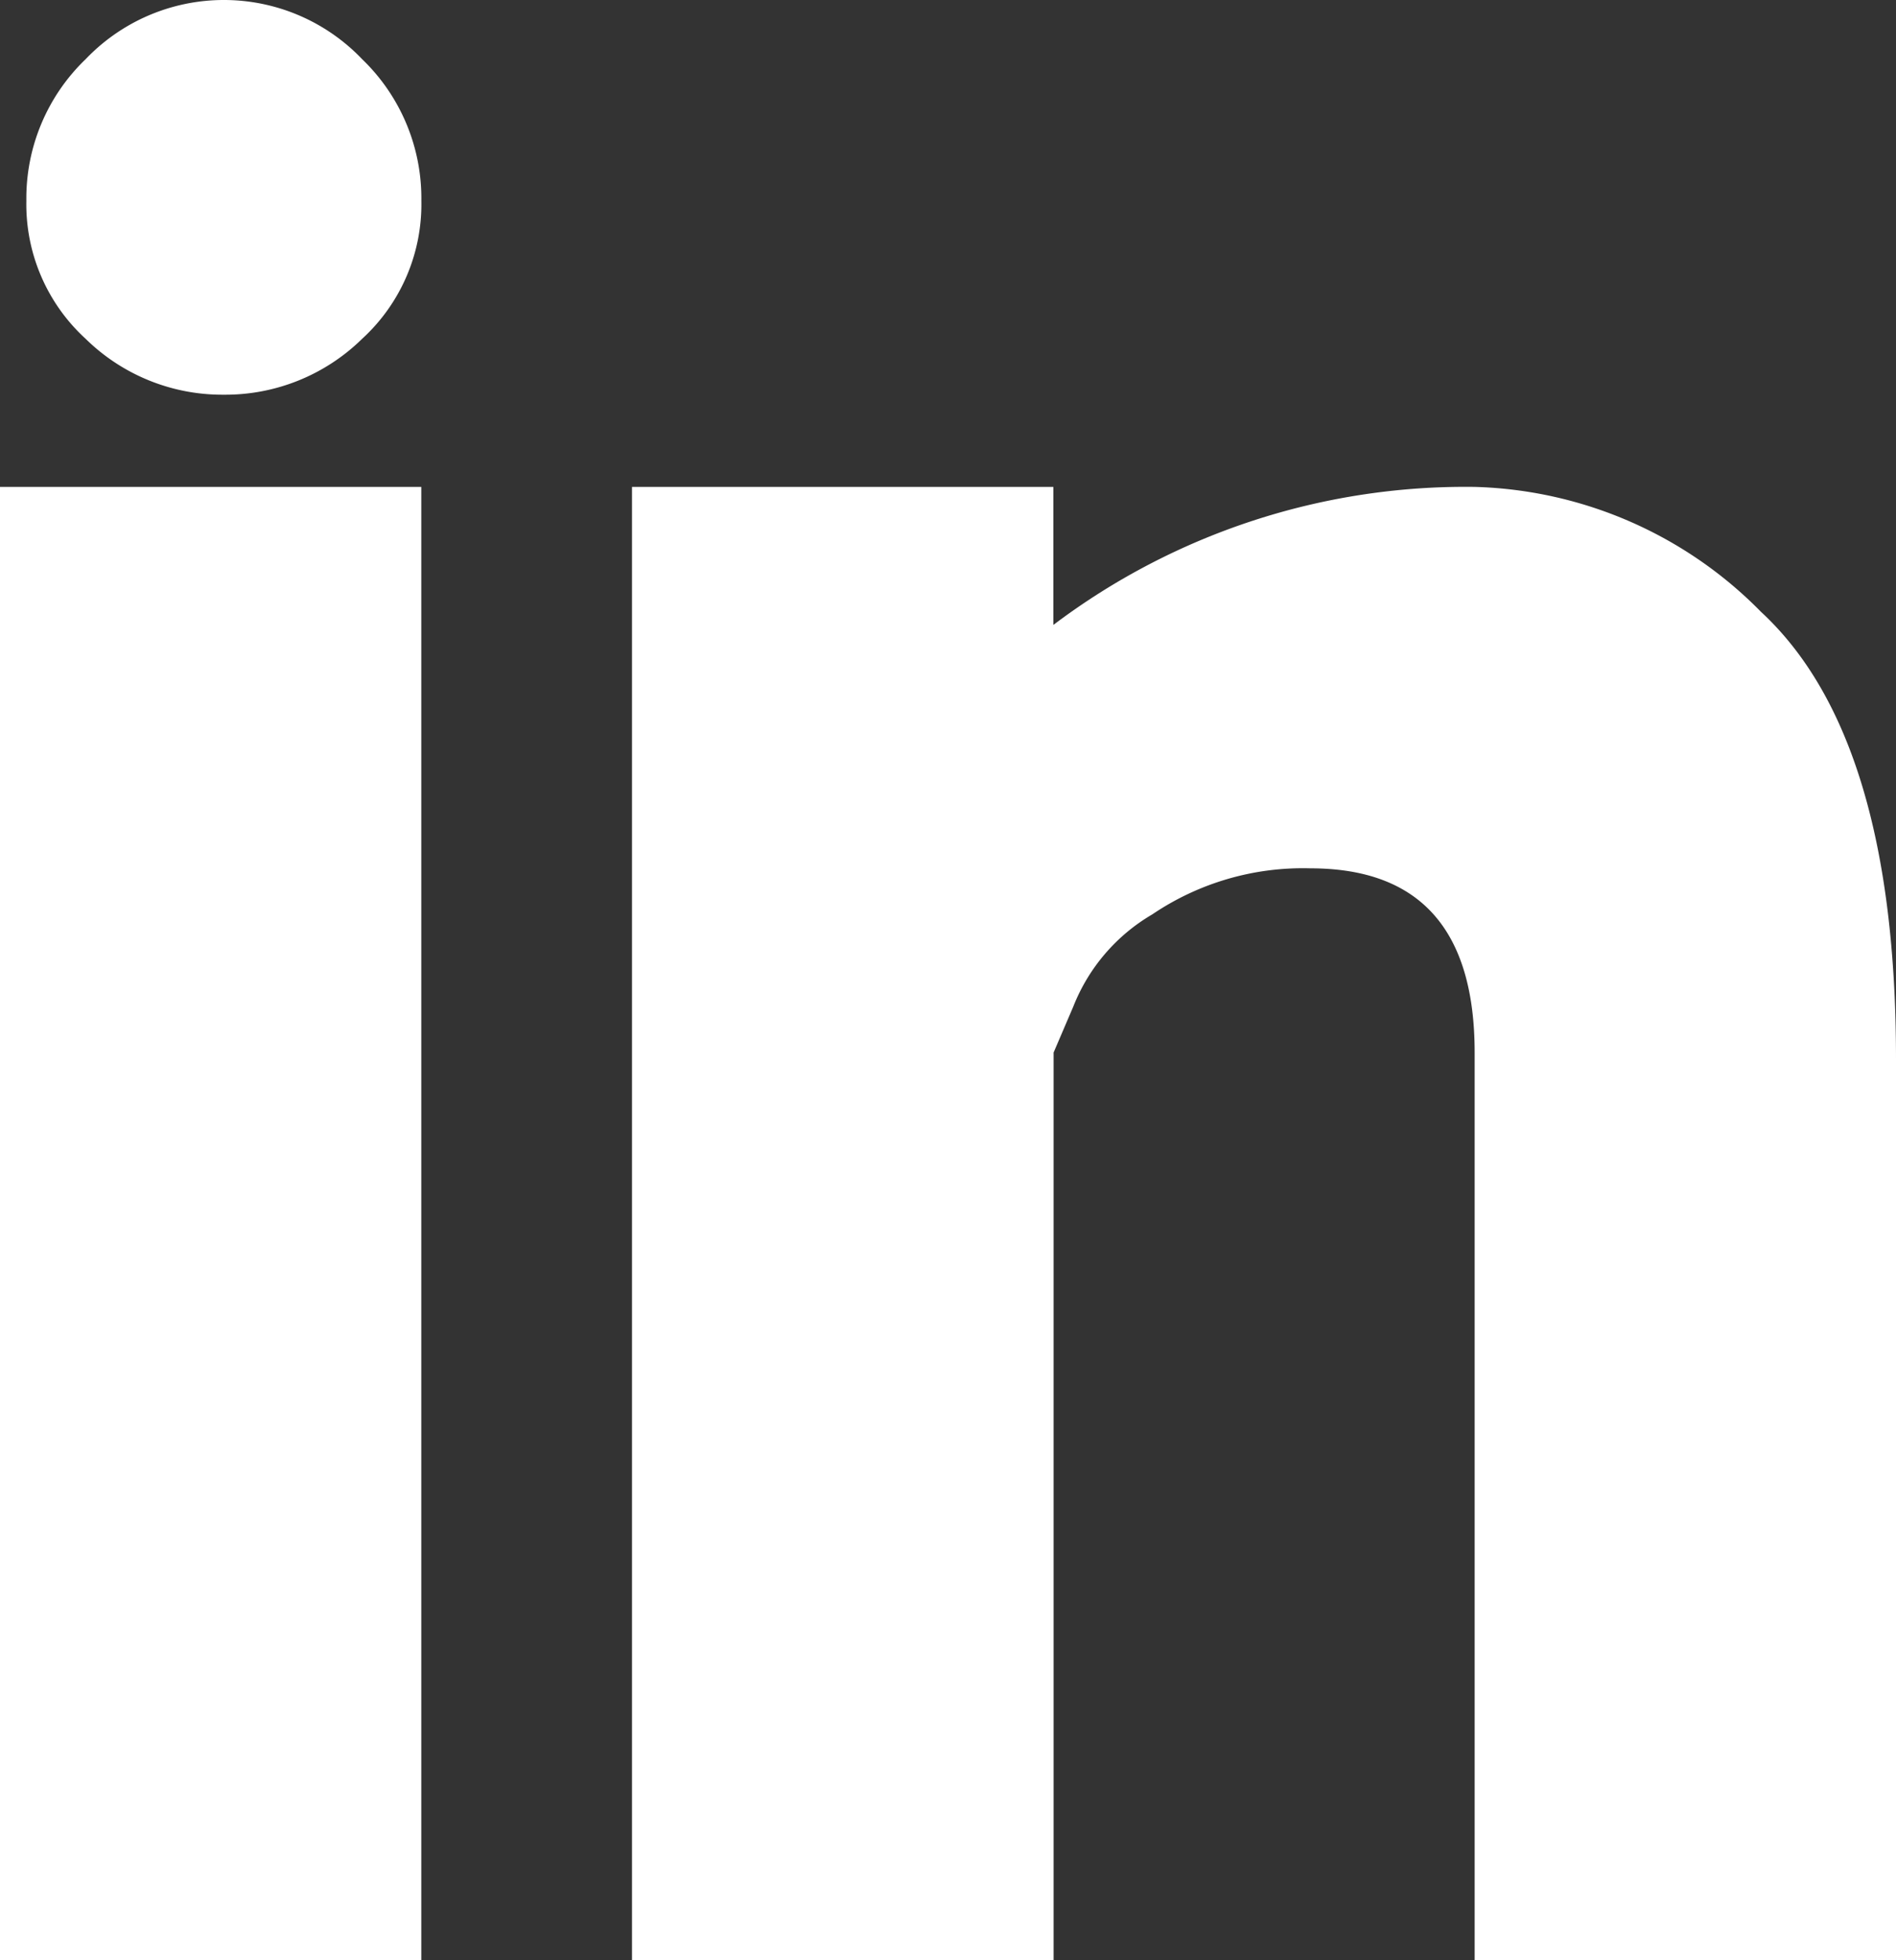 <svg xmlns="http://www.w3.org/2000/svg" width="30" height="31" viewBox="0 0 30 31">
  <rect x="0" y="0" width="30" height="31" fill="#333333" stroke="none"/>
  <path id="Fill-1-Copy-6" d="M23.333,31V16.645q0-2.913-2.6-2.913a4.252,4.252,0,0,0-2.5.728,2.935,2.935,0,0,0-1.25,1.457l-.312.728V31H10V7.7h6.667V9.883A10.822,10.822,0,0,1,23.333,7.7a6.6,6.6,0,0,1,4.531,1.976Q30,11.652,30,16.748V31ZM0,31V7.7H6.666V31ZM1.355,5.358A2.882,2.882,0,0,1,.417,3.173,3.05,3.05,0,0,1,1.355.936a3.024,3.024,0,0,1,4.375,0,3.052,3.052,0,0,1,.937,2.237,2.884,2.884,0,0,1-.937,2.185,3.089,3.089,0,0,1-2.188.884A3.085,3.085,0,0,1,1.355,5.358Z" fill="#fff"/>
</svg>
